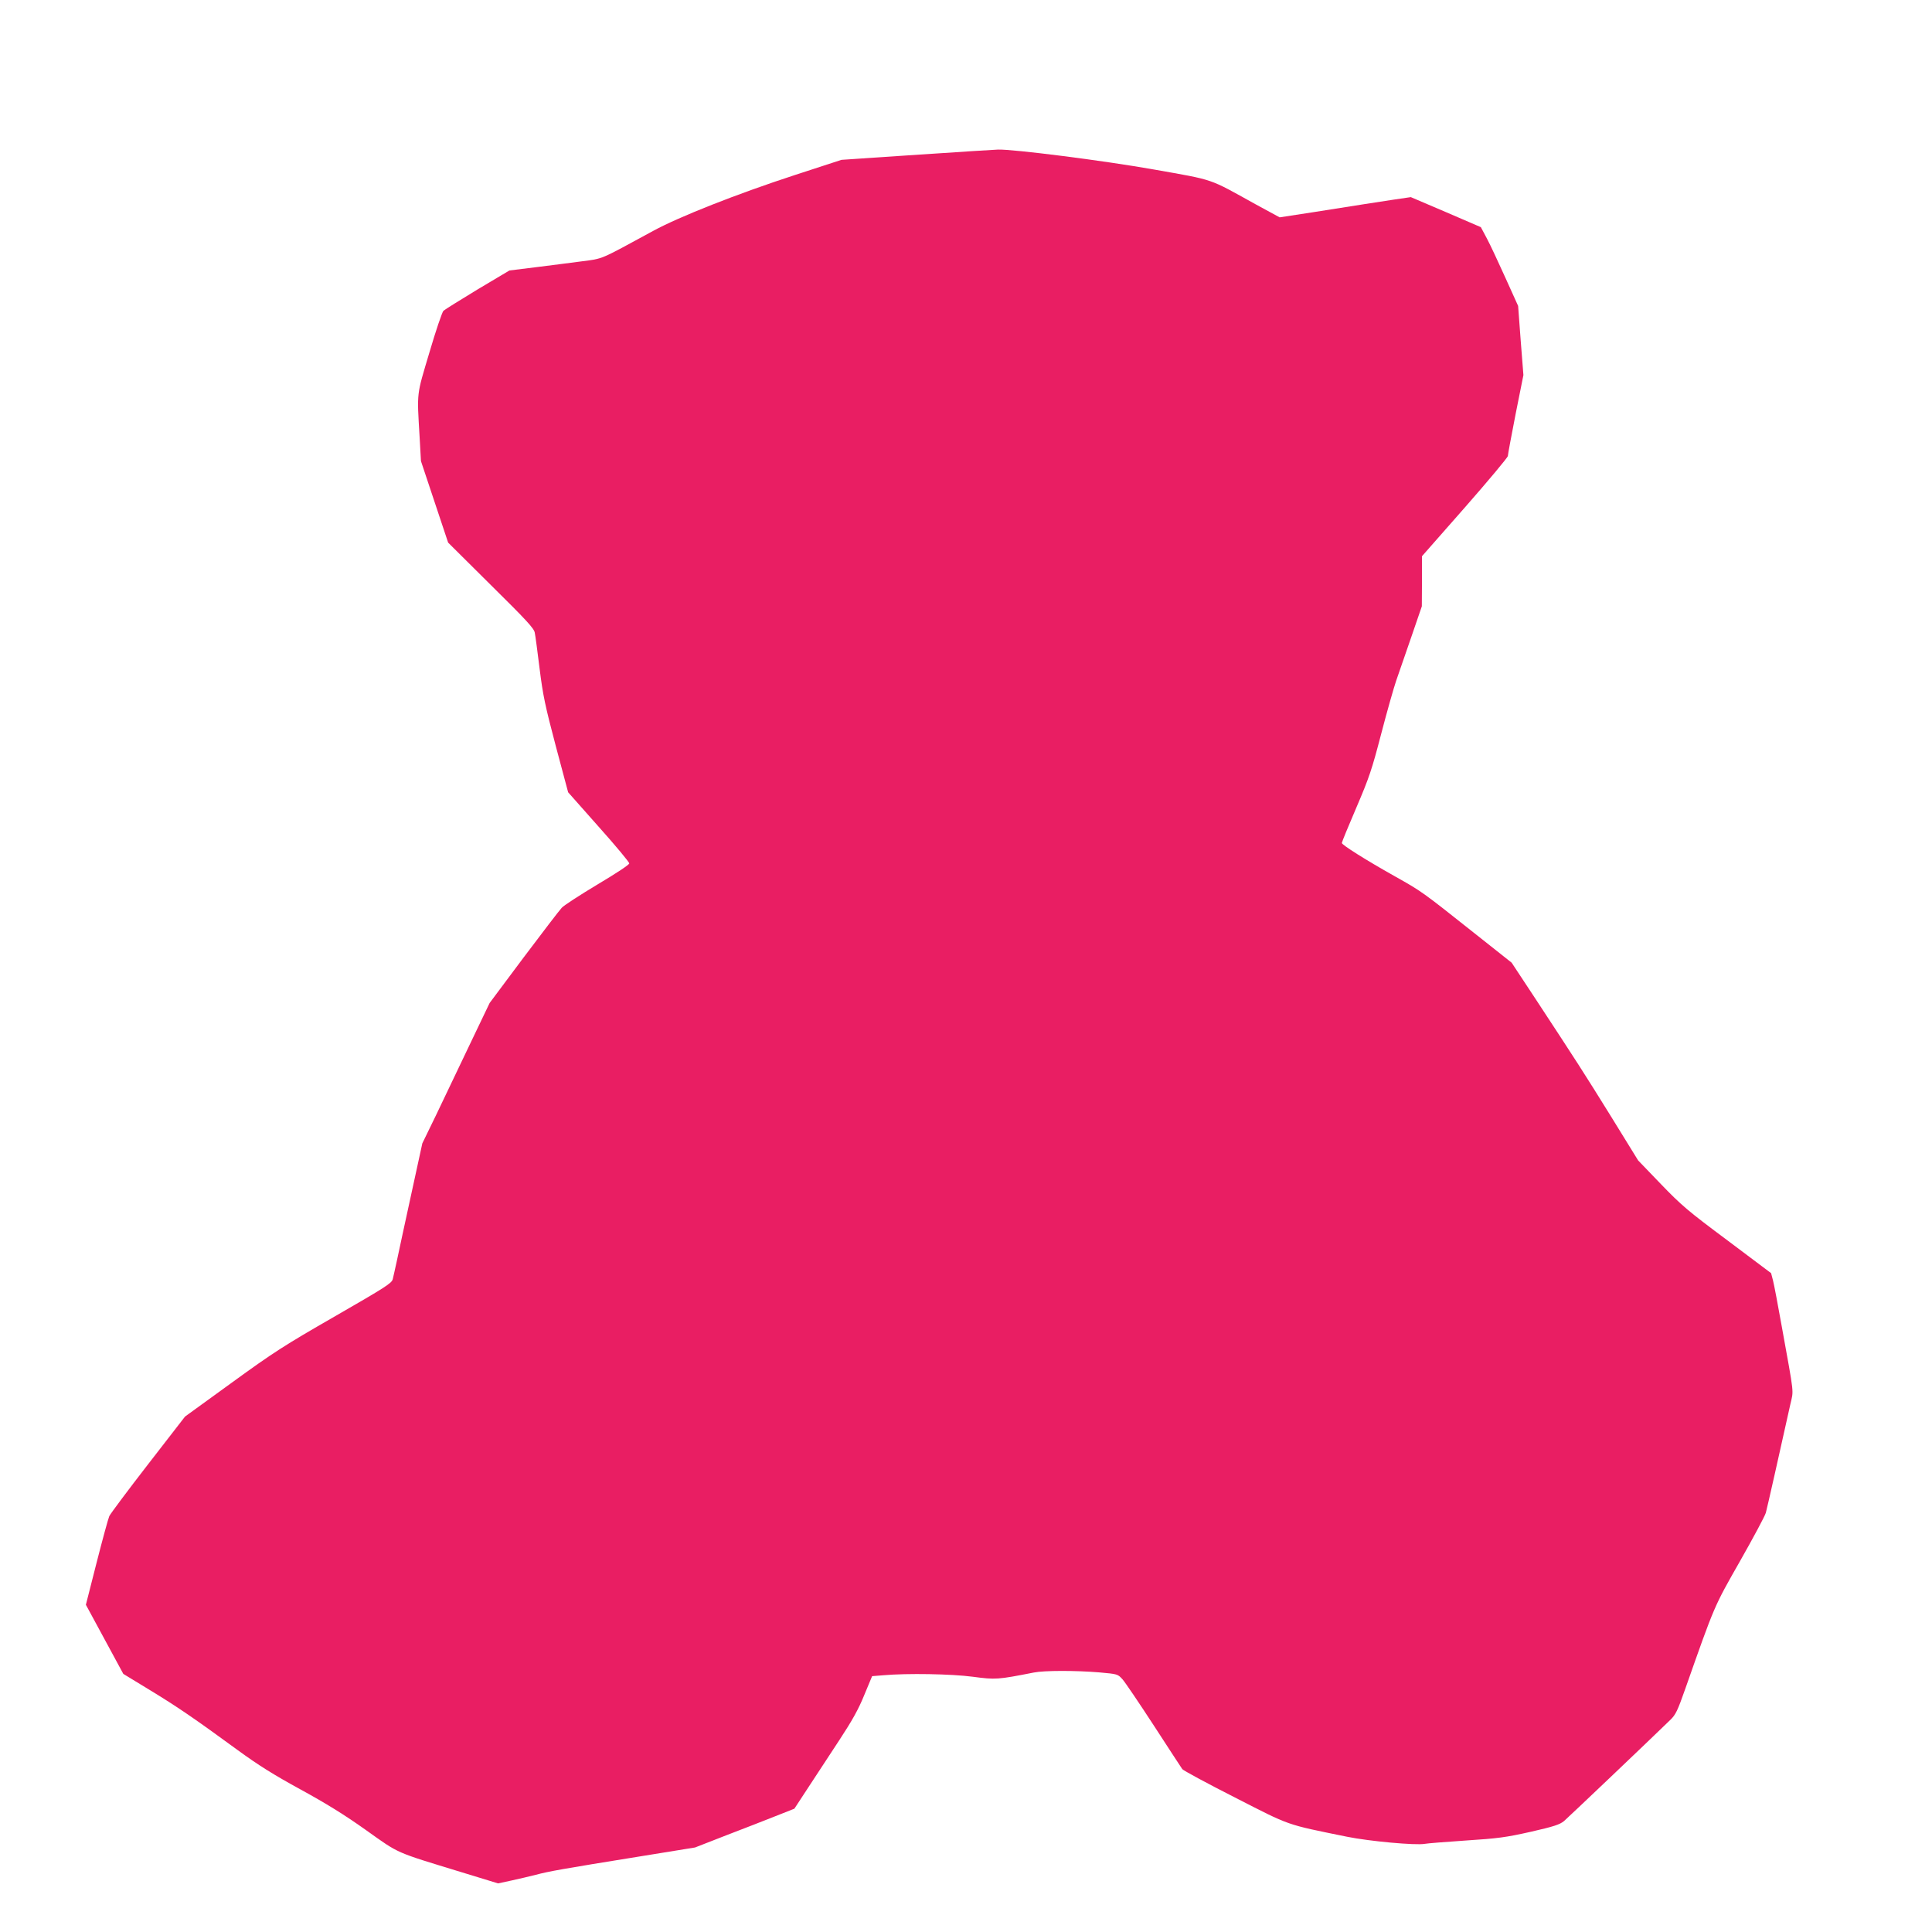 <?xml version="1.0" standalone="no"?>
<!DOCTYPE svg PUBLIC "-//W3C//DTD SVG 20010904//EN"
 "http://www.w3.org/TR/2001/REC-SVG-20010904/DTD/svg10.dtd">
<svg version="1.0" xmlns="http://www.w3.org/2000/svg"
 width="1280pt" height="1280pt" viewBox="0 0 1280 1280"
 preserveAspectRatio="xMidYMid meet">
<g transform="translate(0,1280) scale(0.1,-0.1)"
fill="#e91e63" stroke="none">
<path d="M6445 11799 c-71 -5 -296 -20 -500 -33 l-370 -25 -310 -101 c-380
-124 -766 -276 -938 -370 -361 -196 -326 -182 -477 -202 -74 -10 -211 -27
-305 -39 l-170 -21 -210 -125 c-115 -70 -217 -133 -227 -142 -9 -9 -51 -133
-93 -276 -86 -289 -83 -255 -65 -560 l9 -160 90 -270 90 -270 284 -282 c233
-230 286 -287 290 -315 4 -18 18 -125 32 -238 22 -177 37 -247 107 -512 l82
-307 202 -228 c112 -125 203 -235 203 -243 0 -9 -83 -64 -209 -139 -115 -69
-222 -138 -238 -155 -16 -17 -130 -166 -254 -331 l-224 -300 -134 -280 c-73
-154 -173 -363 -222 -465 l-90 -185 -74 -340 c-41 -187 -83 -383 -94 -435 -11
-52 -24 -108 -28 -125 -7 -27 -48 -53 -383 -246 -336 -193 -406 -238 -684
-440 l-309 -224 -244 -315 c-134 -173 -250 -328 -258 -345 -7 -16 -45 -155
-84 -308 l-71 -279 124 -229 124 -229 174 -106 c186 -113 298 -190 584 -399
137 -100 236 -162 415 -260 170 -93 290 -167 435 -270 225 -160 186 -142 633
-279 l242 -74 88 19 c48 10 121 28 162 38 86 23 176 39 685 121 l370 60 205
80 c113 43 261 101 329 128 l124 49 91 139 c50 76 143 218 206 314 86 131 128
206 166 300 l52 125 74 6 c159 14 451 9 594 -10 150 -20 164 -19 403 28 69 14
278 14 434 1 122 -11 122 -11 154 -46 17 -19 111 -158 208 -307 97 -150 182
-279 188 -288 7 -9 164 -94 349 -188 372 -190 331 -176 743 -260 148 -30 455
-58 514 -47 14 3 136 13 271 22 216 14 267 21 432 58 154 35 192 48 220 71 27
23 558 528 704 670 36 35 48 60 99 205 197 560 190 543 363 847 88 155 165
299 171 320 9 32 92 401 162 717 23 101 28 50 -56 516 -25 140 -51 278 -58
305 l-13 50 -289 217 c-263 196 -304 231 -441 373 l-151 157 -177 287 c-181
292 -230 368 -504 785 l-157 238 -255 202 c-340 270 -342 271 -520 371 -194
109 -349 207 -350 220 0 6 43 111 96 234 86 201 103 252 165 490 38 146 83
304 99 351 16 47 61 177 100 289 l70 204 1 166 0 166 285 324 c156 178 284
331 284 340 0 9 23 133 51 276 l52 260 -18 229 -17 229 -84 186 c-46 102 -101
220 -123 261 l-40 75 -232 100 -232 99 -116 -17 c-130 -20 -198 -30 -525 -82
l-228 -35 -162 88 c-312 173 -265 157 -671 229 -339 60 -932 135 -1033 132
-20 -1 -95 -6 -167 -10z"/>
</g>
</svg>
